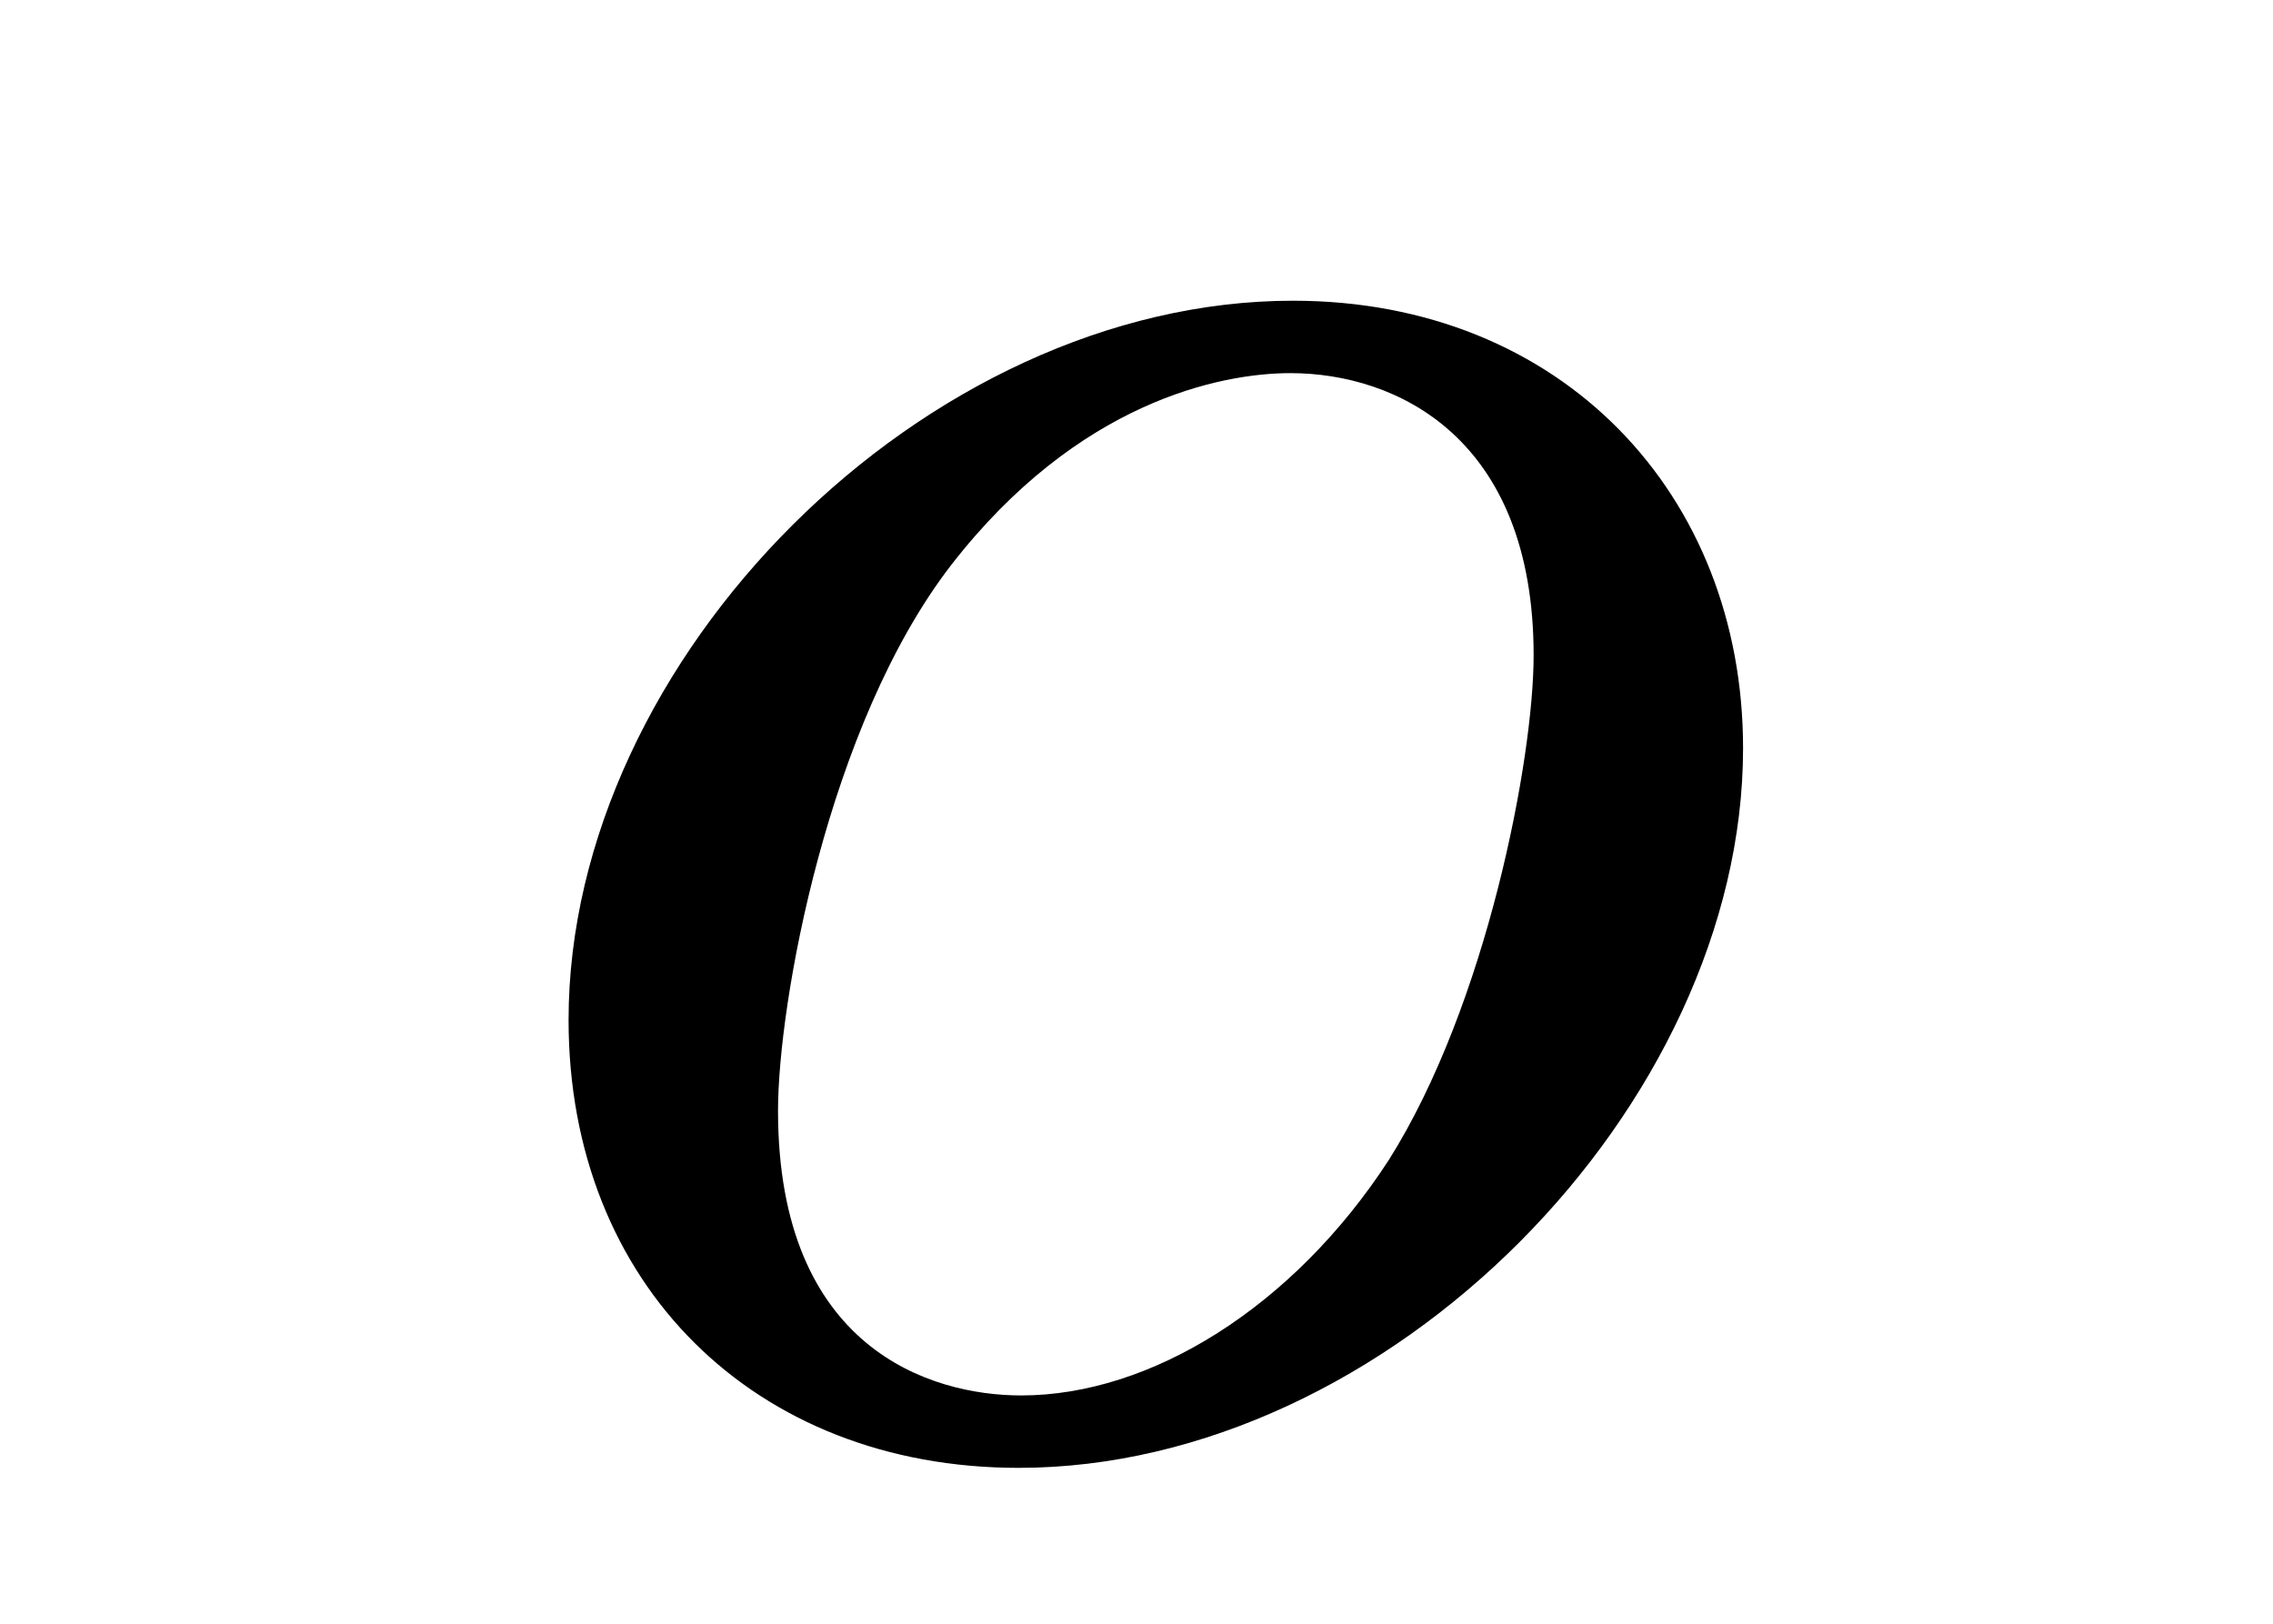 <?xml version='1.0' encoding='UTF-8'?>
<!-- This file was generated by dvisvgm 2.8.1 -->
<svg version='1.1' xmlns='http://www.w3.org/2000/svg' xmlns:xlink='http://www.w3.org/1999/xlink' width='7pt' height='5pt' viewBox='0 -5 7 5'>
<g id='page1'>
<g transform='matrix(1 0 0 -1 -127 658)'>
<path d='M132.368 660.696C132.368 661.477 131.81 662.074 130.982 662.074C129.85 662.074 128.751 660.974 128.751 659.859C128.751 659.046 129.324 658.48 130.137 658.48C131.277 658.48 132.368 659.596 132.368 660.696ZM130.145 658.703C129.866 658.703 129.396 658.847 129.396 659.58C129.396 659.907 129.548 660.767 129.93 661.261C130.32 661.763 130.759 661.851 130.974 661.851C131.301 661.851 131.723 661.652 131.723 660.982C131.723 660.664 131.579 659.907 131.277 659.428C130.982 658.974 130.543 658.703 130.145 658.703Z'/>
</g>
</g>
</svg>